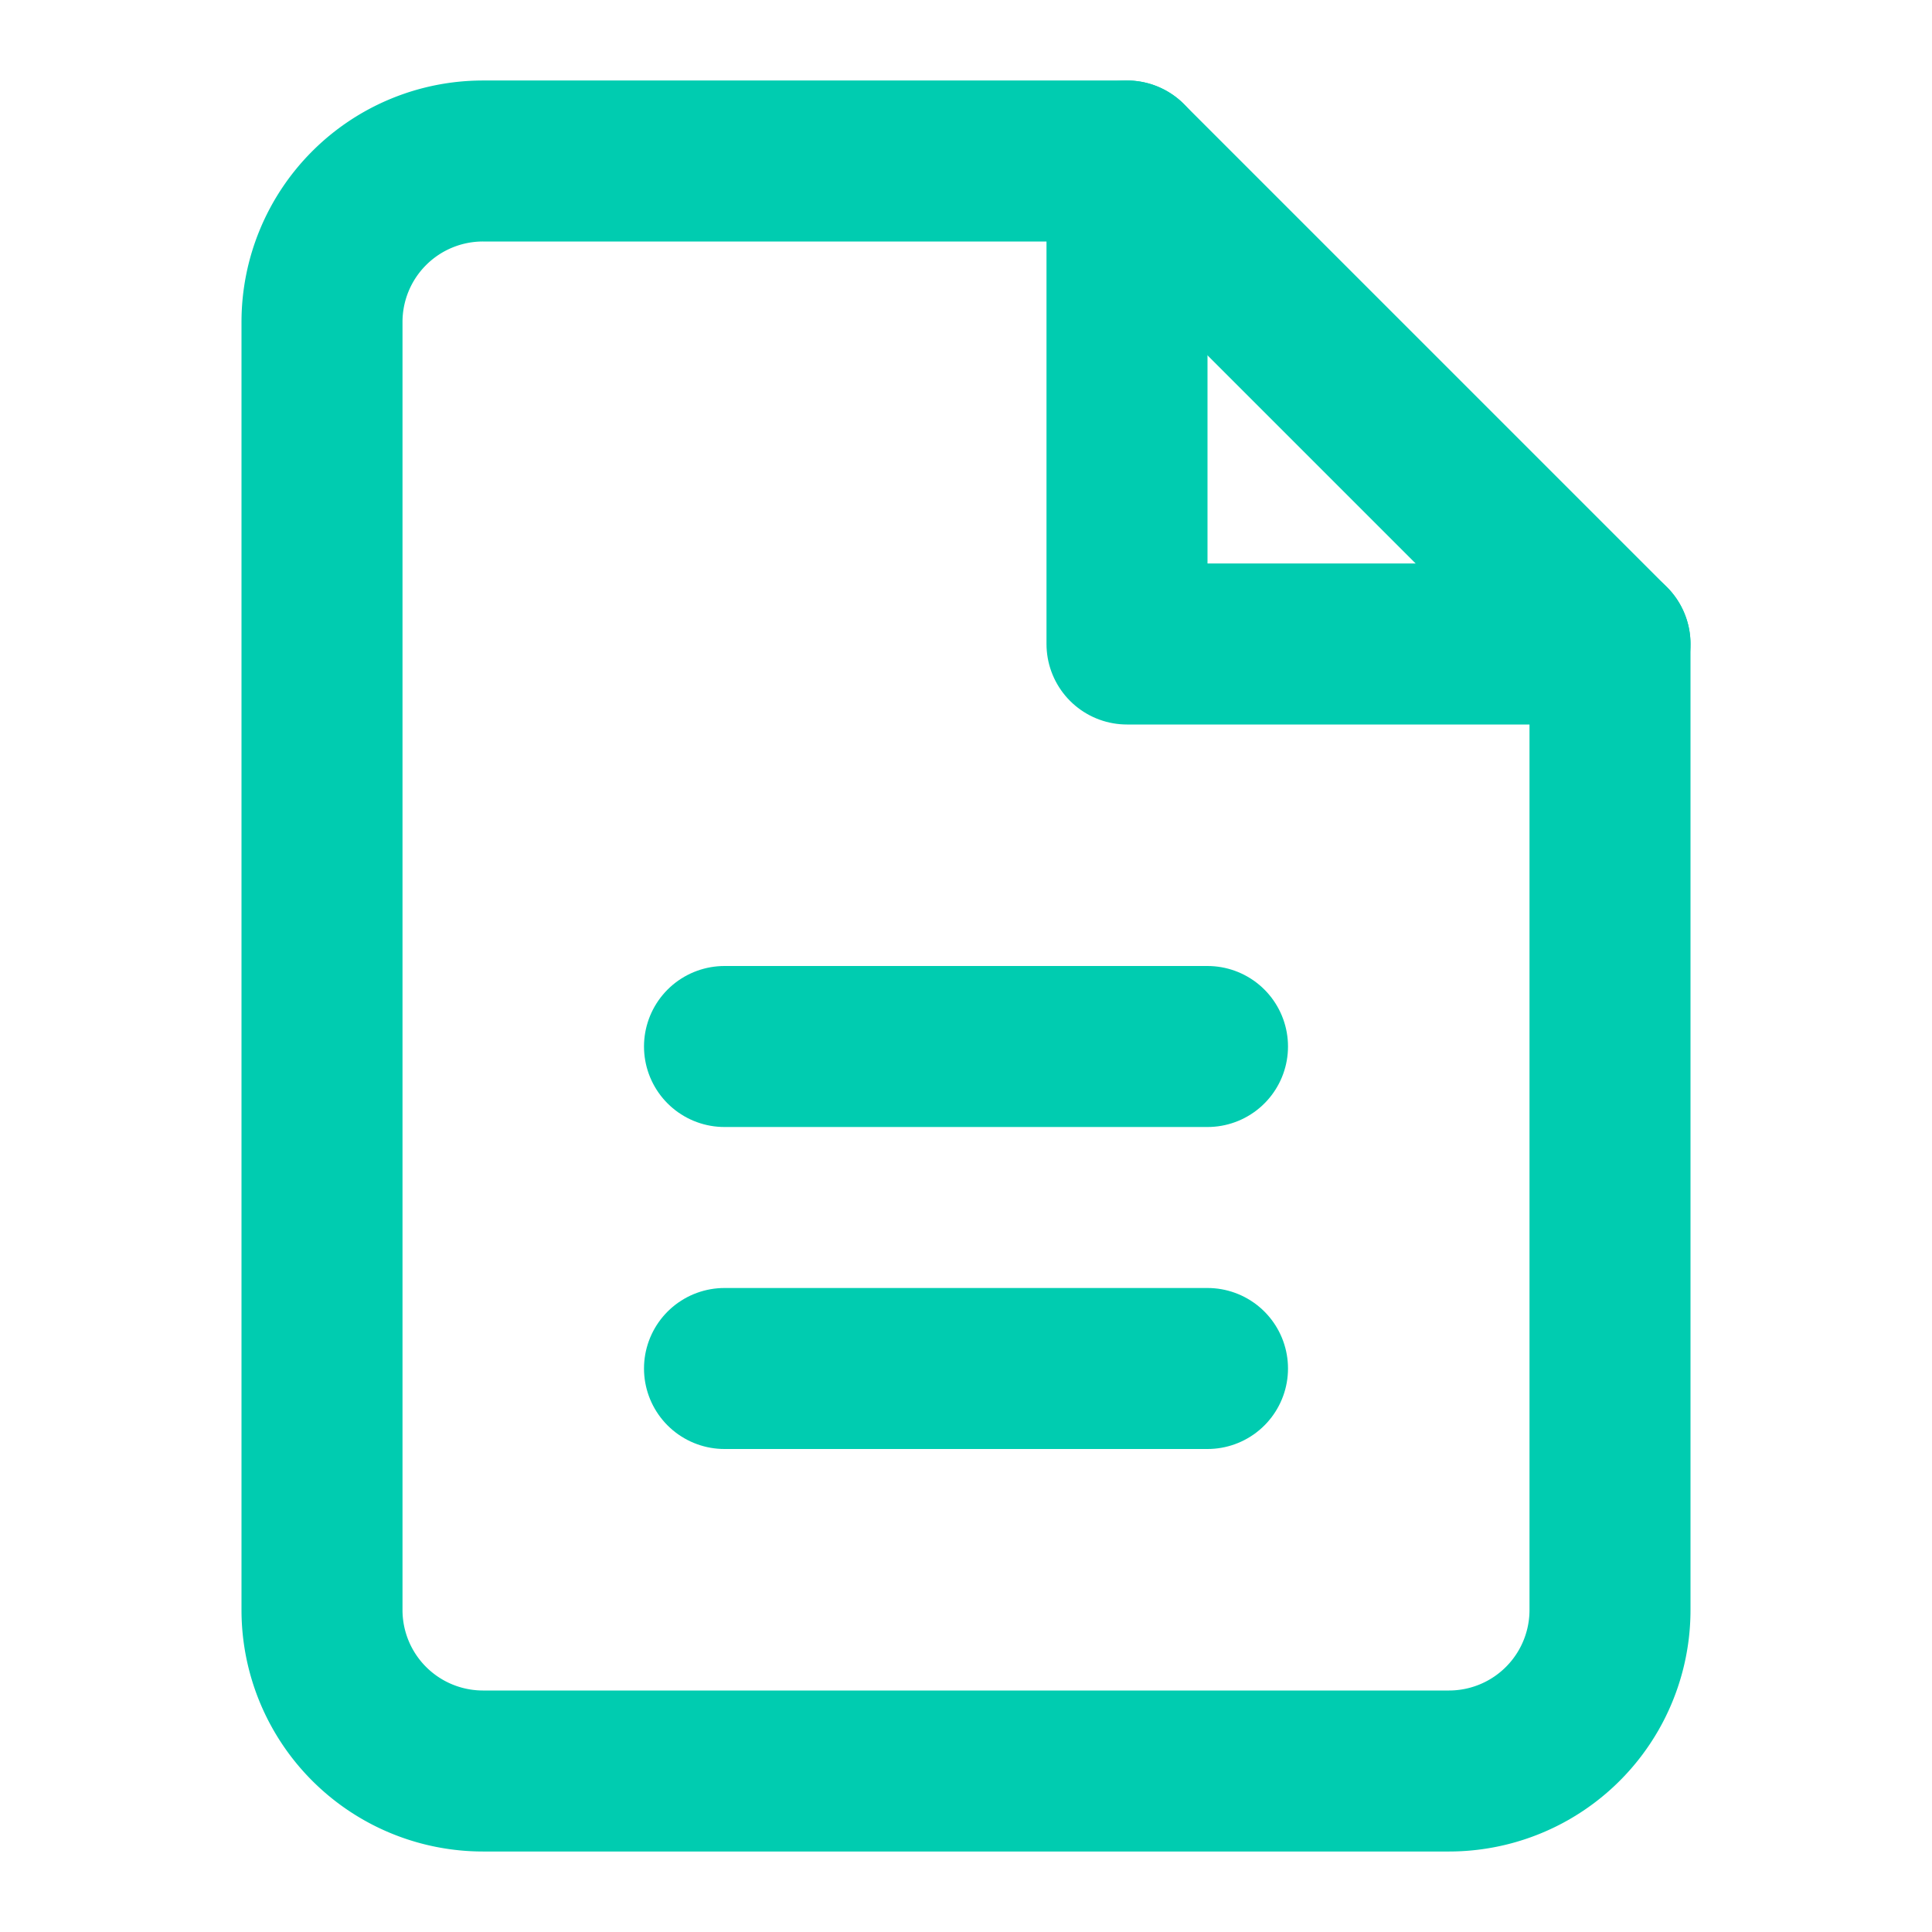 <svg xmlns="http://www.w3.org/2000/svg" width="24" height="24" viewBox="0 0 24 24" fill="none" stroke="#00ccb0" stroke-width="2" stroke-linecap="round" stroke-linejoin="round"><path d="M14 2H6a2 2 0 0 0-2 2v16a2 2 0 0 0 2 2h12a2 2 0 0 0 2-2V8z"></path><polyline points="14 2 14 8 20 8"></polyline><line x1="9" y1="13" x2="15" y2="13"></line><line x1="9" y1="17" x2="15" y2="17"></line></svg>
